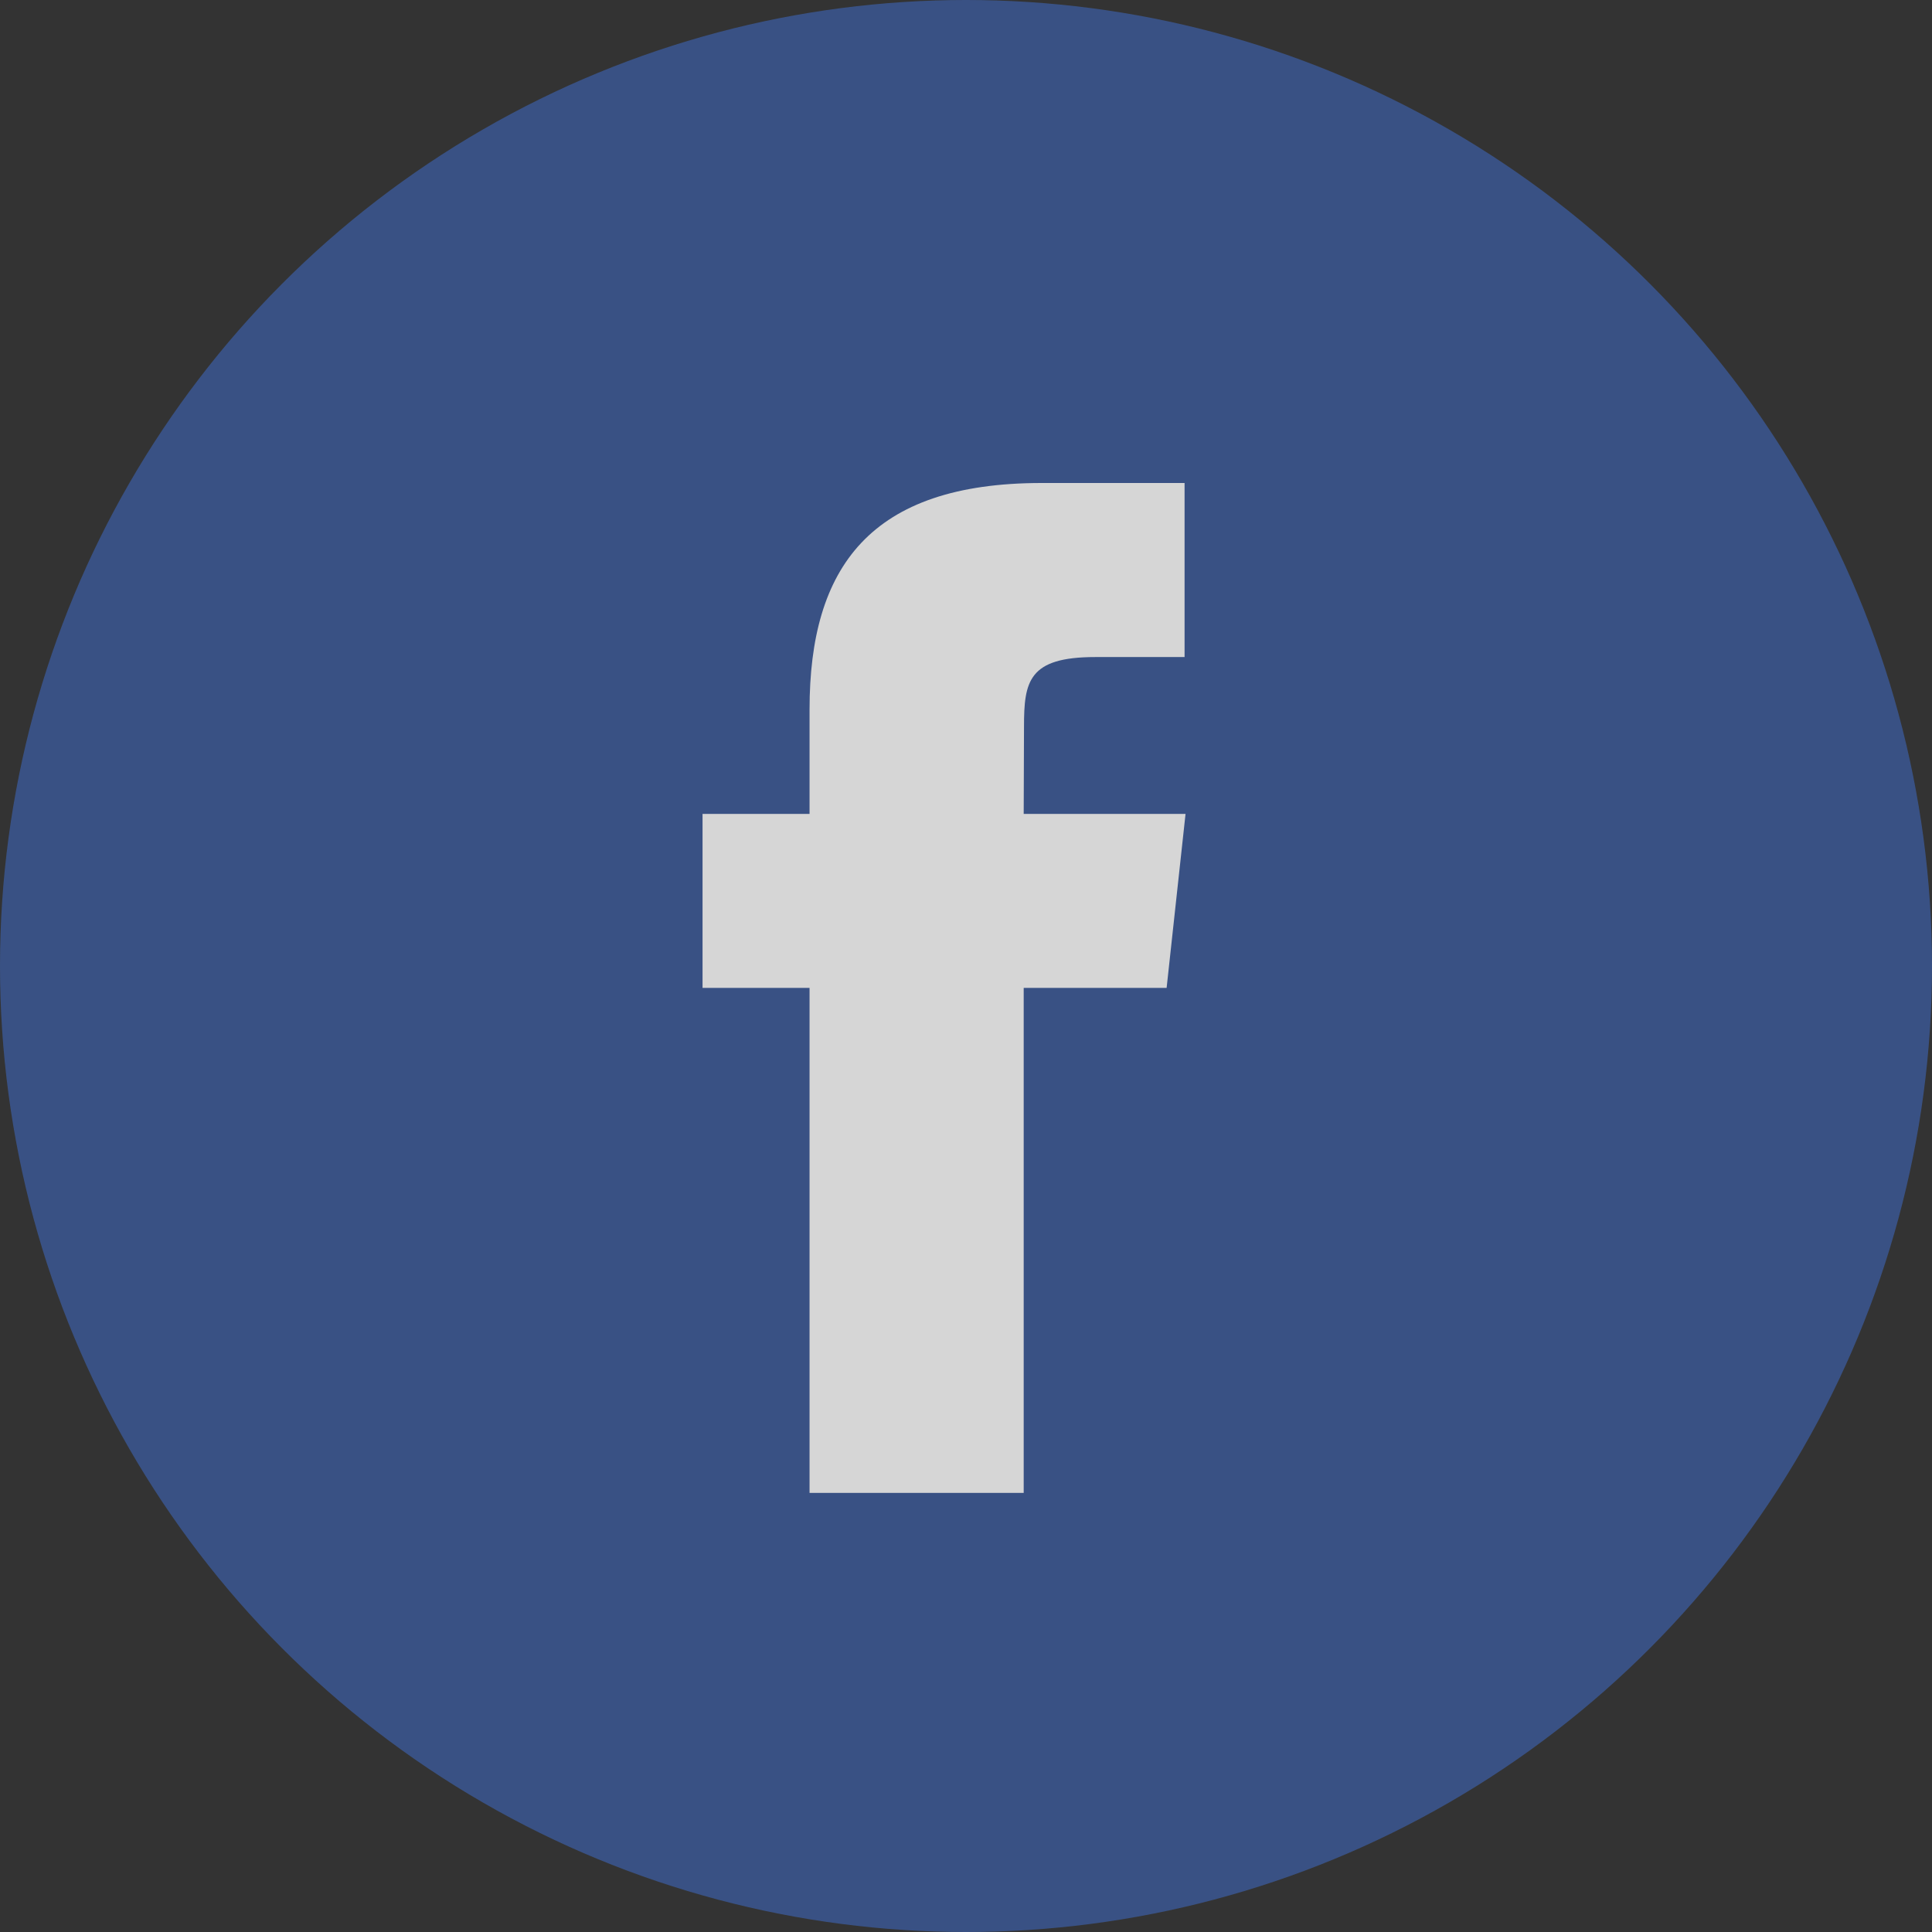 <svg xmlns="http://www.w3.org/2000/svg" width="44" height="44" viewBox="0 0 44 44">
    <rect x="0" y="0" width="44" height="44" fill="#333333" stroke="none"/>
    <g fill="none" fill-rule="evenodd" opacity=".8">
        <path d="M0 0H44V44H0z"/>
        <circle cx="22" cy="22" r="22" fill="#3B5998"/>
        <path fill="#FFF" d="M23.315 34h-4.878V22.499H16v-3.963h2.437v-2.38c0-3.233 1.376-5.156 5.286-5.156h3.255v3.964h-2.034c-1.523 0-1.623.554-1.623 1.588l-.007 1.984H27l-.431 3.963h-3.255V34z"/>
    </g>
</svg>
